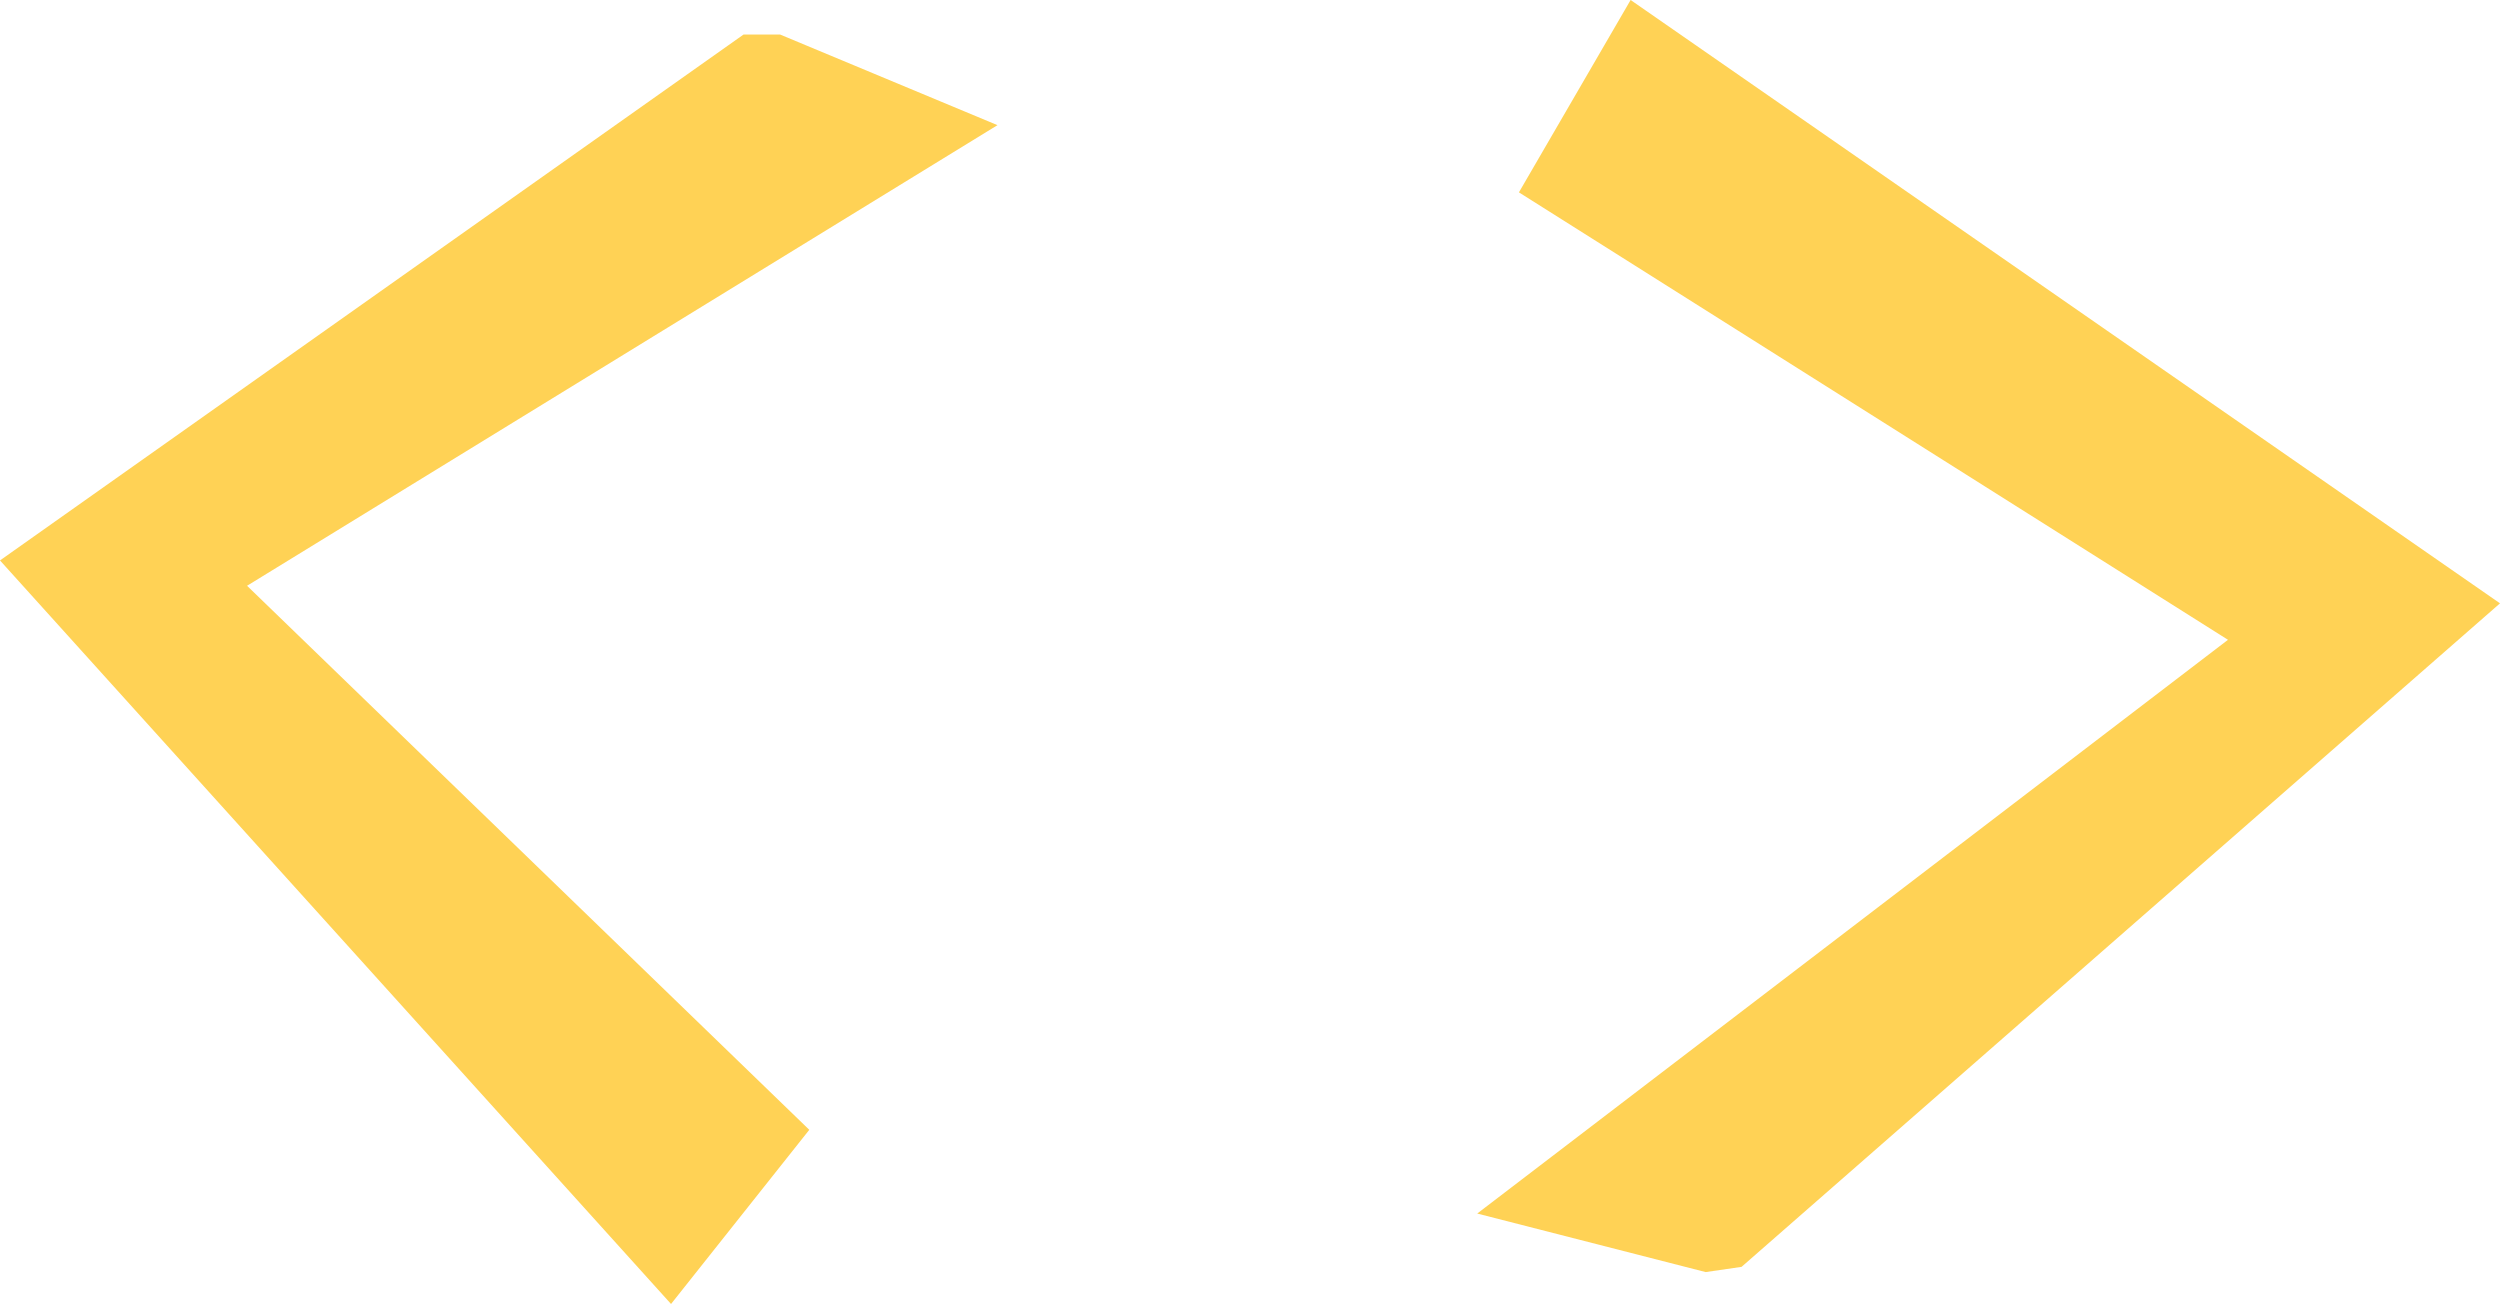 <svg xmlns="http://www.w3.org/2000/svg" width="59.784" height="31.183" viewBox="0 0 59.784 31.183"><g fill="#ffd255" data-name="Groupe 195"><path d="M17.782.825 0 13.402l16.047 17.781 3.306-4.165-13.445-13.01L23.853 2.993l-5.2-2.168Z" data-name="Tracé 334"/><path d="m38.994 0-2.671 4.6 16.956 10.7-17.953 13.72 5.463 1.4.858-.125 18.137-15.867Z" data-name="Tracé 335"/></g></svg>